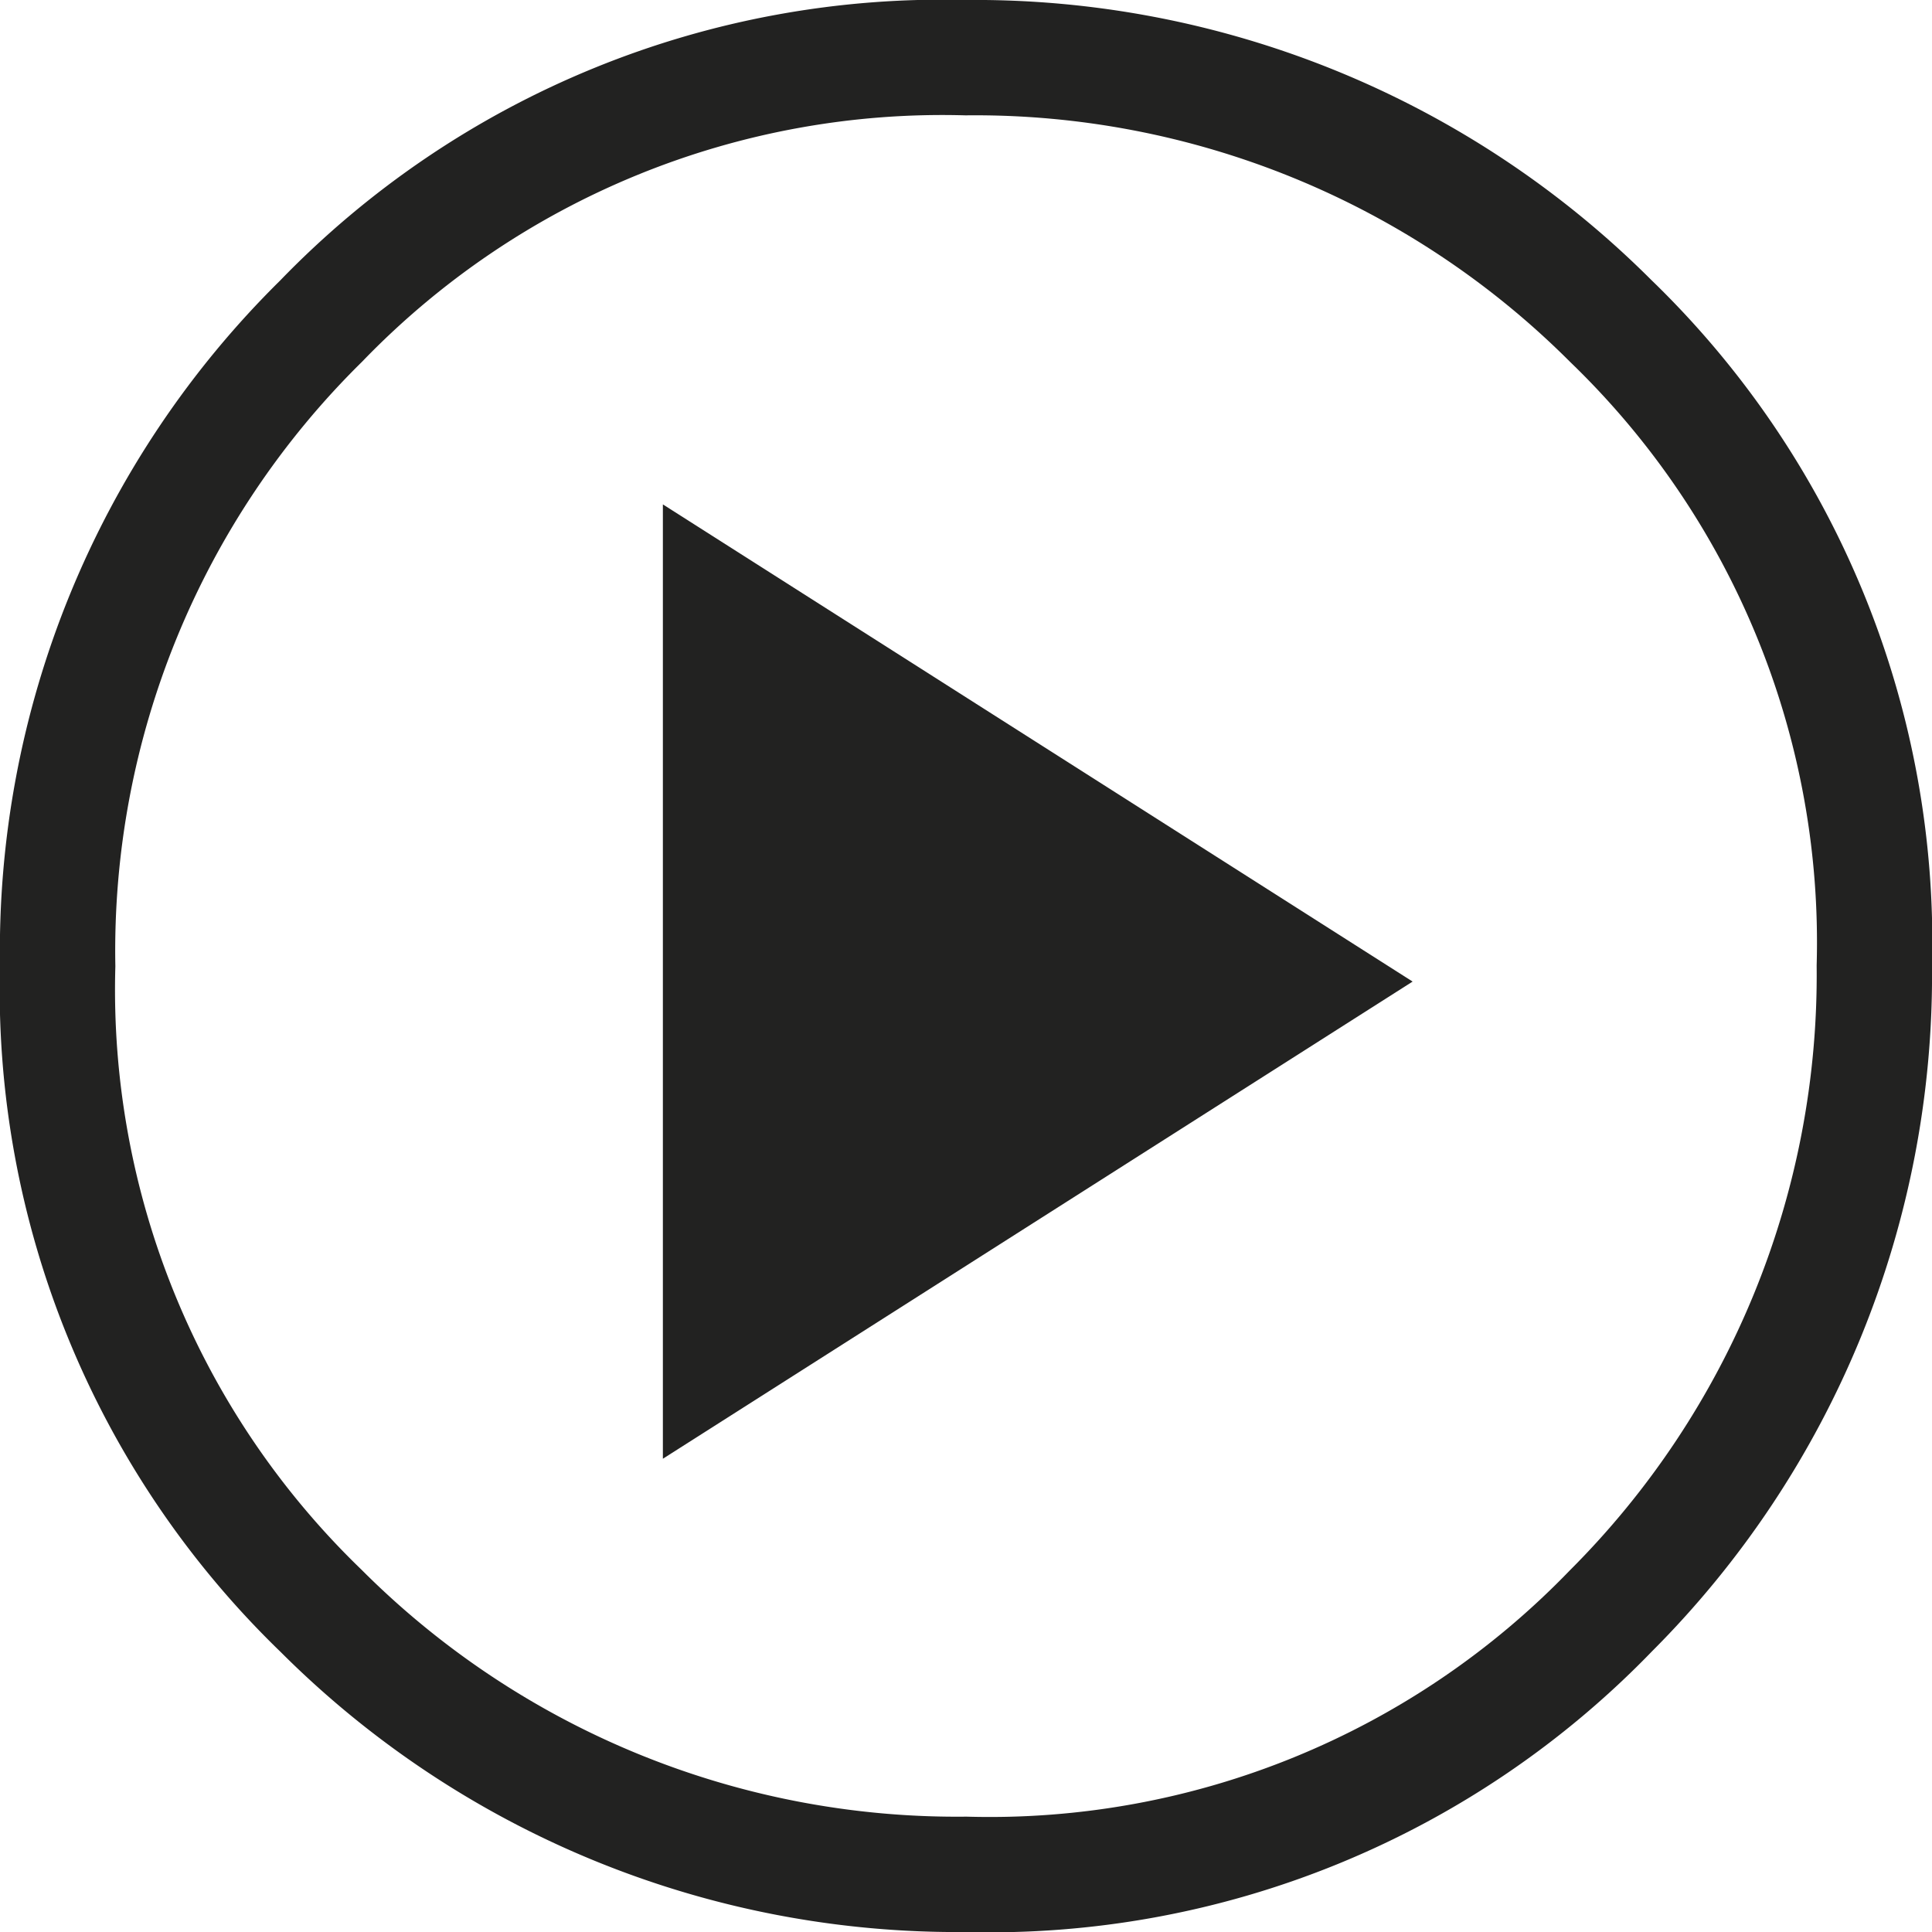 <svg xmlns="http://www.w3.org/2000/svg" width="16.75" height="16.75"><path d="M2.784 2.784A7.486 7.486 0 018.375.5a7.794 7.794 0 015.591 2.284 7.486 7.486 0 012.284 5.591 7.794 7.794 0 01-2.284 5.591 7.486 7.486 0 01-5.591 2.284 7.794 7.794 0 01-5.591-2.284A7.486 7.486 0 01.5 8.375a7.664 7.664 0 012.284-5.591z" fill="none" stroke="#222221"/><path data-name="path" d="M5.747 4.373l6.5 4.137-6.5 4.137z" fill="#222221"/></svg>